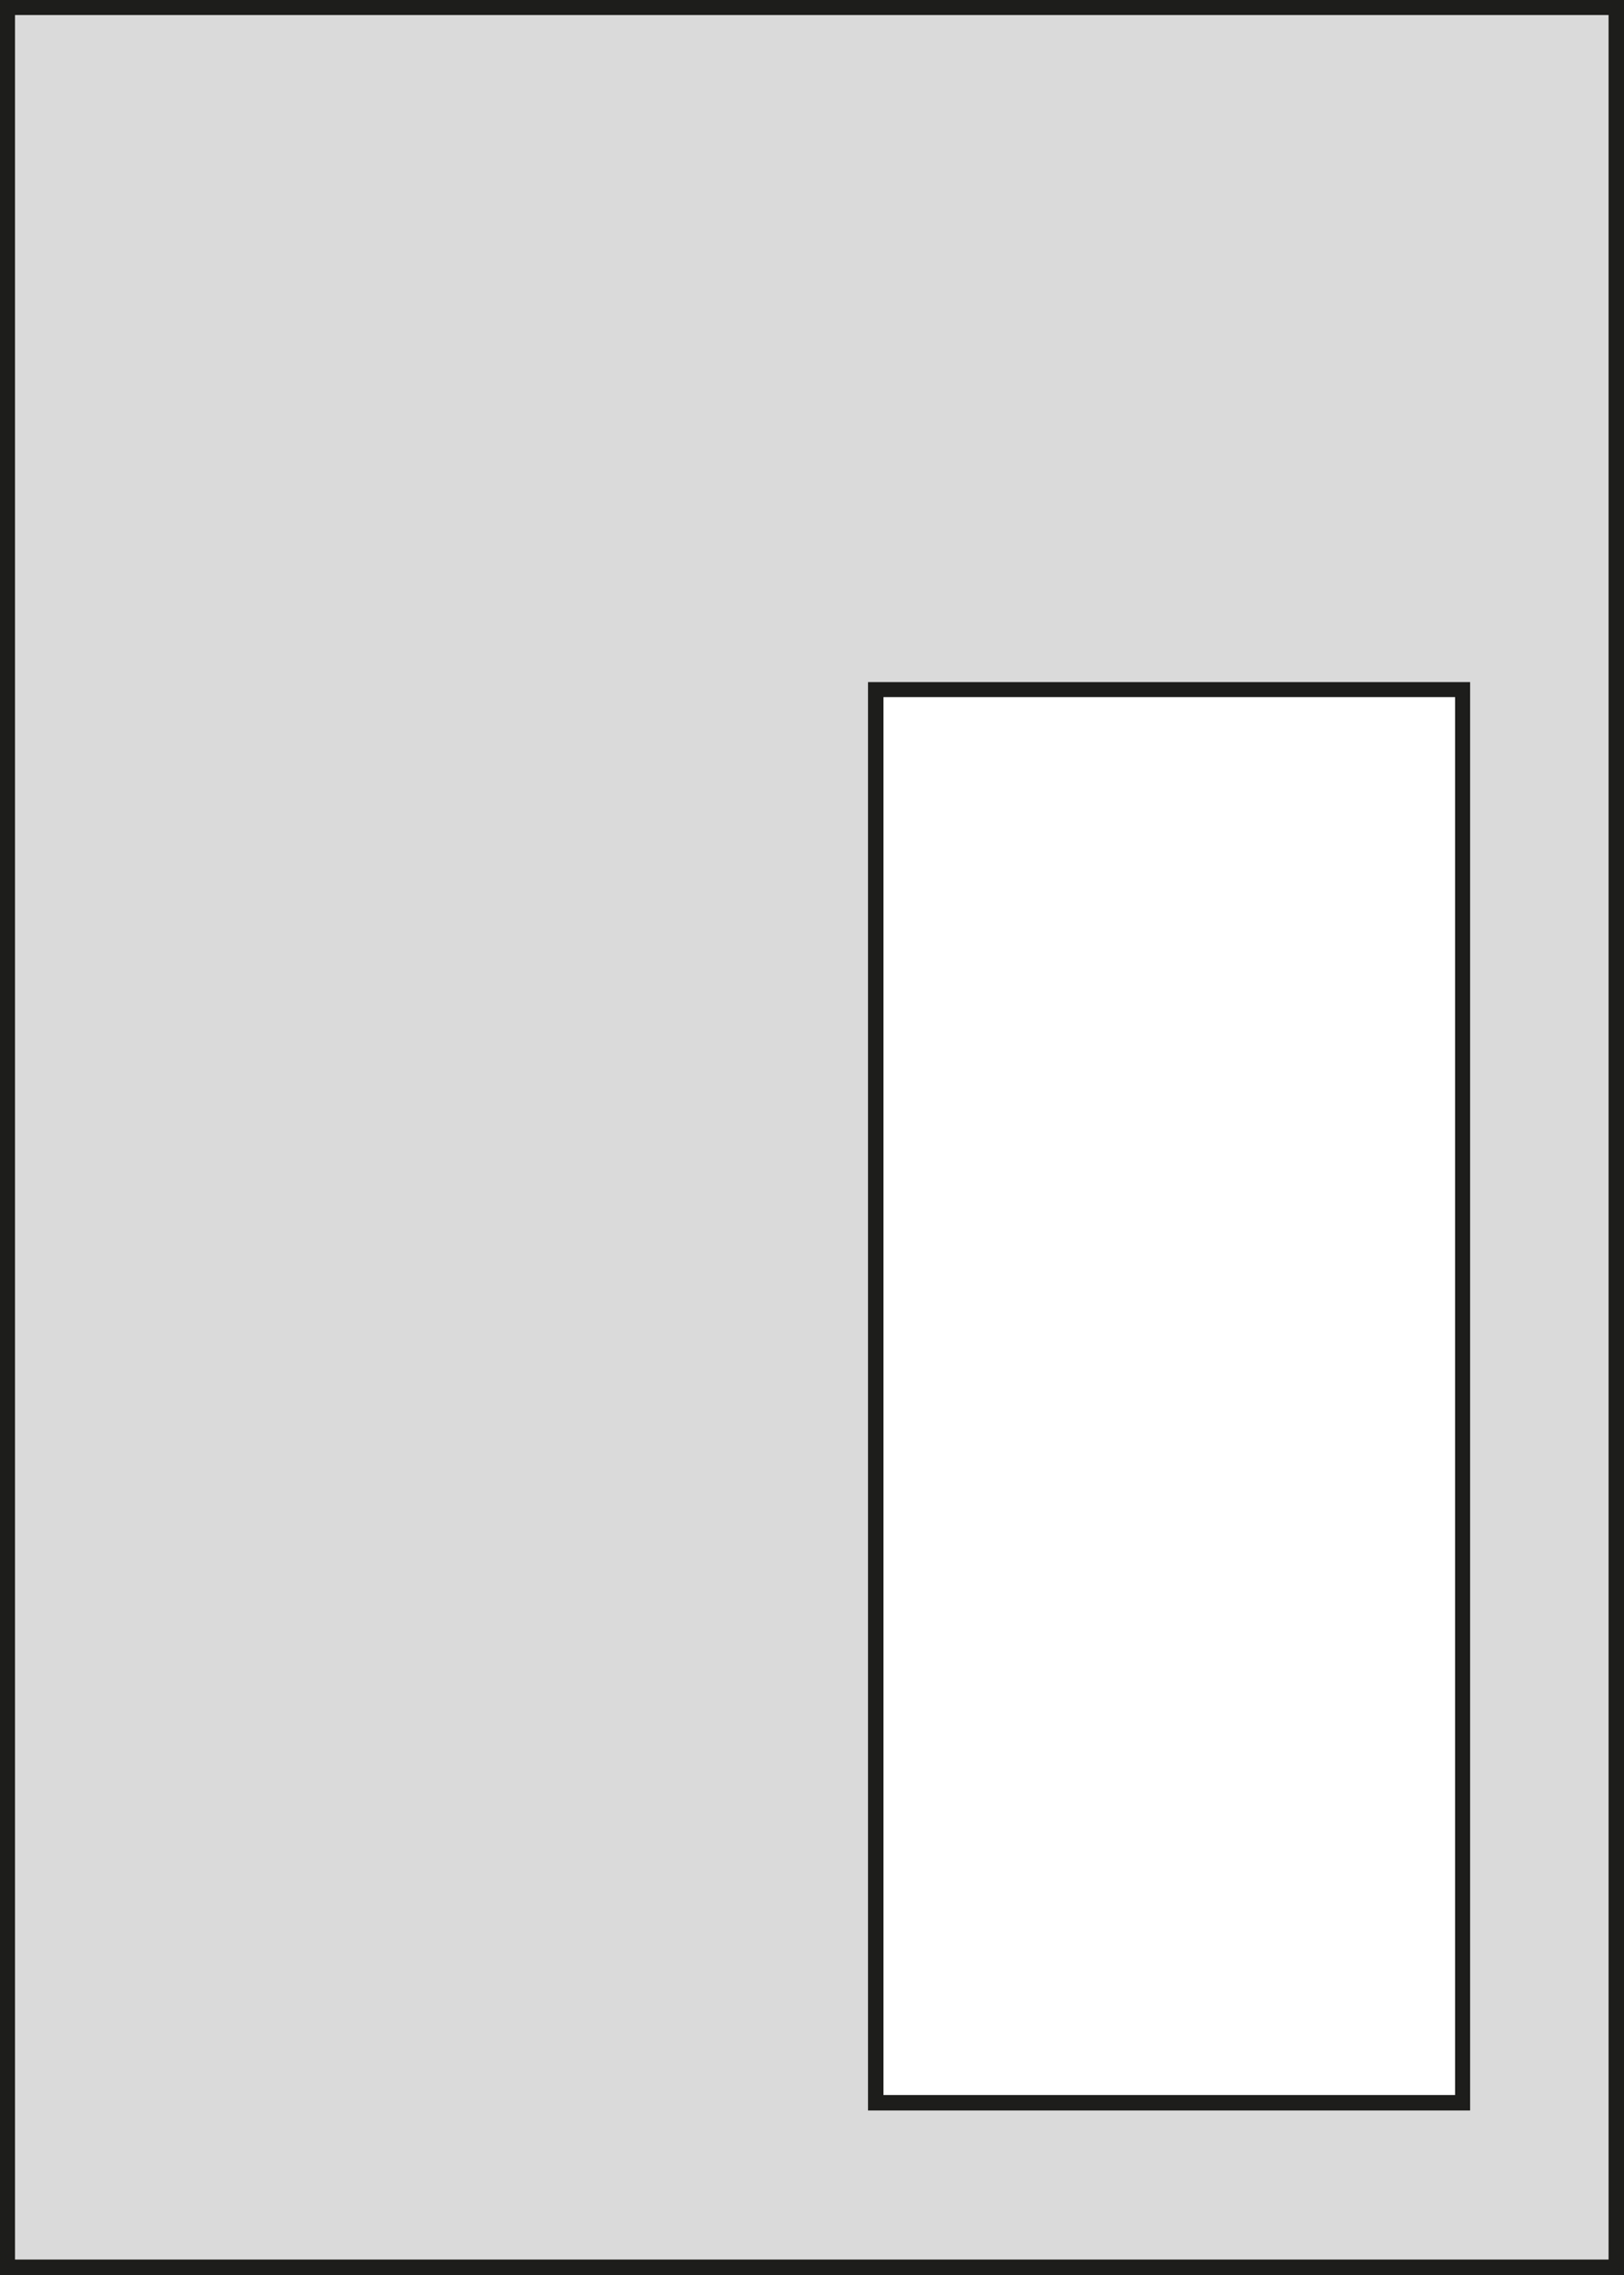 <?xml version="1.0" encoding="UTF-8"?>
<svg id="Ebene_1" xmlns="http://www.w3.org/2000/svg" version="1.1" viewBox="0 0 40 56">
  <rect x="0" y="0" width="40" height="56" fill="#808080" stroke="none"/>
  <!-- Generator: Adobe Illustrator 29.8.2, SVG Export Plug-In . SVG Version: 2.1.1 Build 3)  -->
  <defs>
    <style>
      .st0 {
        fill: #fff;
      }

      .st1 {
        fill: #1d1d1b;
      }

      .st2 {
        fill: #dadada;
      }
    </style>
  </defs>
  <g>
    <rect class="st2" x=".19" y=".19" width="39.62" height="55.62"/>
    <path class="st1" d="M39.62.37v55.25H.37V.37h39.25M40,0H0v56h40V0h0Z"/>
  </g>
  <g>
    <rect class="st0" x="21.57" y="16.97" width="14.45" height="34.79"/>
    <path class="st1" d="M35.84,17.16v34.41h-14.08V17.16h14.08M36.21,16.79h-14.83v35.16h14.83V16.79h0Z"/>
  </g>
</svg>
